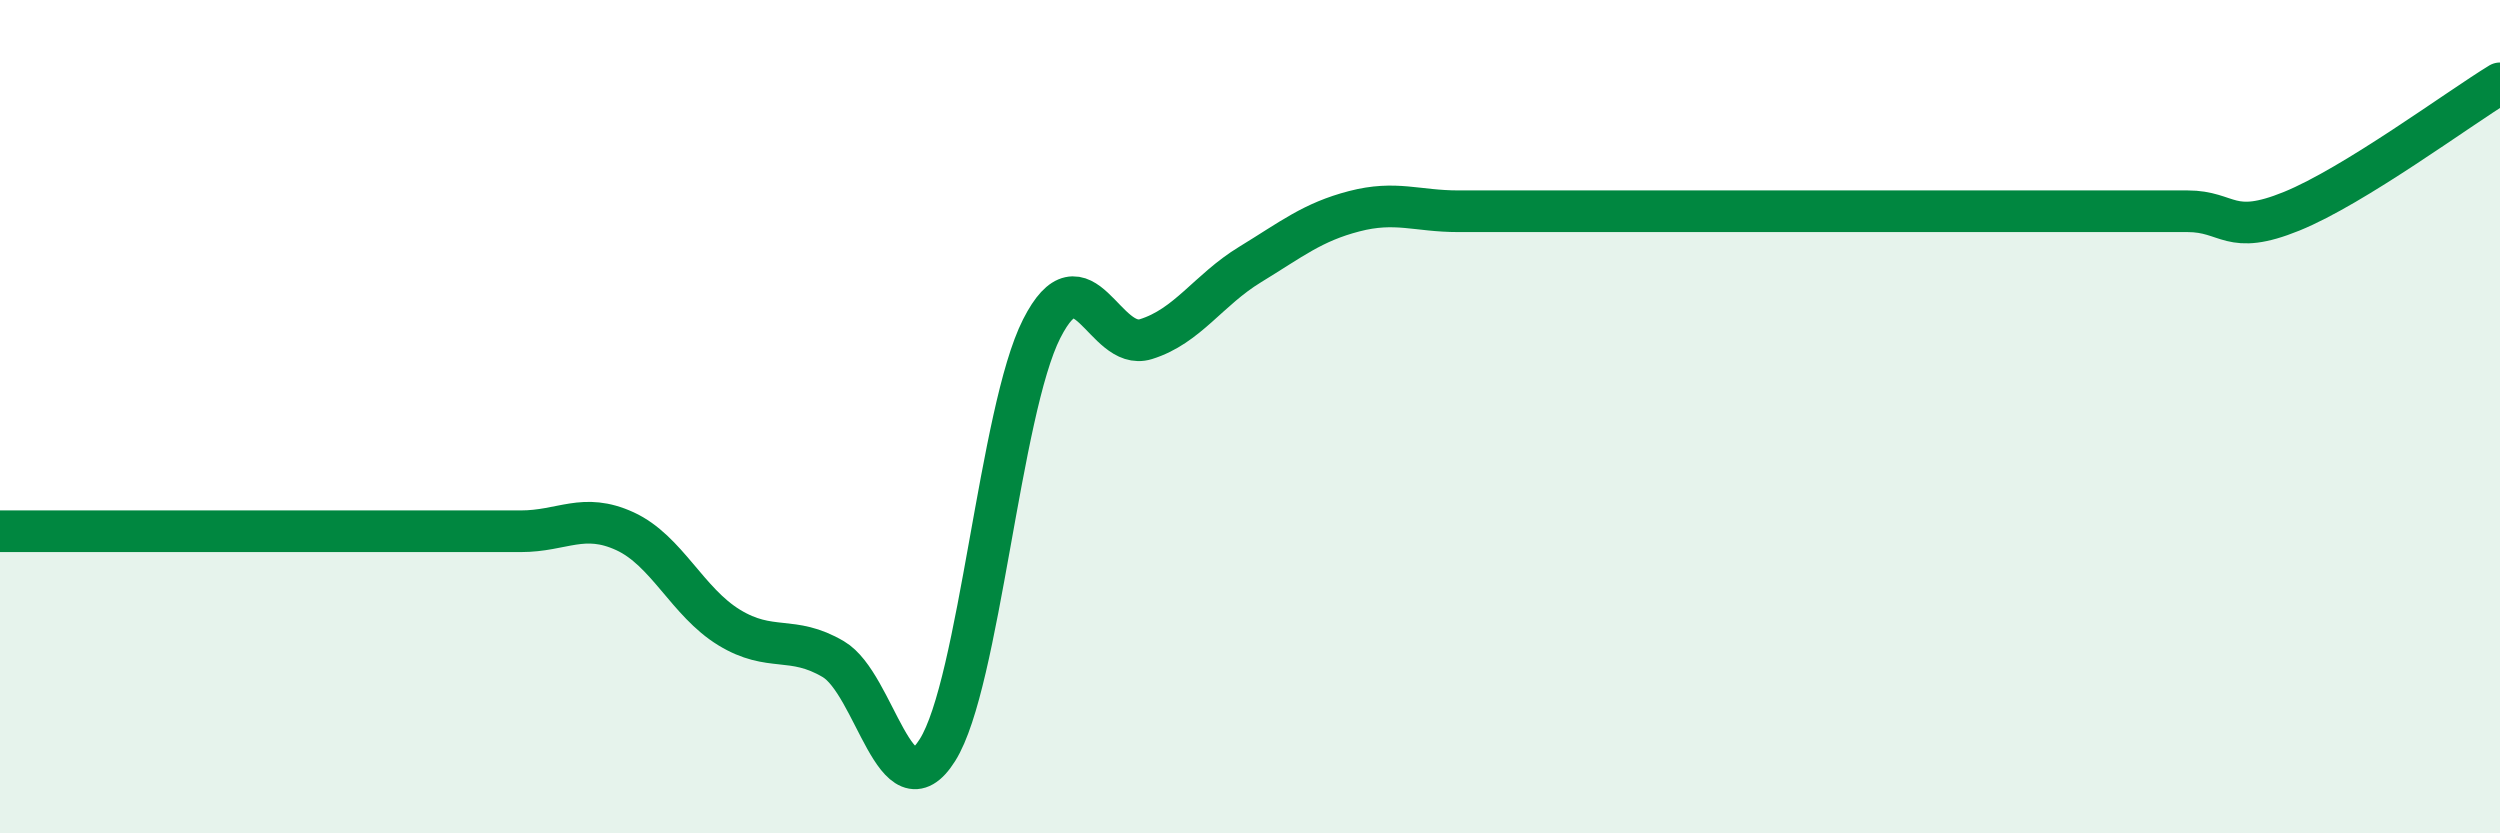 
    <svg width="60" height="20" viewBox="0 0 60 20" xmlns="http://www.w3.org/2000/svg">
      <path
        d="M 0,12.75 C 0.5,12.75 1.5,12.75 2.5,12.75 C 3.5,12.75 4,12.75 5,12.75 C 6,12.75 6.5,12.75 7.5,12.75 C 8.5,12.75 9,12.75 10,12.75 C 11,12.75 11.5,12.75 12.5,12.75 C 13.5,12.75 14,12.29 15,12.75 C 16,13.21 16.5,14.45 17.5,15.06 C 18.5,15.67 19,15.23 20,15.82 C 21,16.41 21.5,19.59 22.5,18 C 23.5,16.41 24,9.86 25,7.89 C 26,5.92 26.5,8.45 27.5,8.14 C 28.5,7.83 29,6.96 30,6.35 C 31,5.74 31.5,5.33 32.5,5.07 C 33.5,4.81 34,5.07 35,5.07 C 36,5.07 36.5,5.07 37.5,5.07 C 38.5,5.07 39,5.07 40,5.07 C 41,5.07 41.5,5.07 42.5,5.07 C 43.5,5.07 44,5.07 45,5.07 C 46,5.07 46.5,5.07 47.5,5.07 C 48.5,5.07 49,5.07 50,5.07 C 51,5.07 51.5,5.07 52.5,5.07 C 53.5,5.07 53.5,5.68 55,5.07 C 56.5,4.46 59,2.61 60,2L60 20L0 20Z"
        fill="#008740"
        opacity="0.1"
        stroke-linecap="round"
        stroke-linejoin="round"
      />
      <path
        d="M 0,12.75 C 0.5,12.75 1.5,12.75 2.5,12.75 C 3.5,12.75 4,12.75 5,12.75 C 6,12.75 6.5,12.75 7.5,12.75 C 8.5,12.75 9,12.75 10,12.75 C 11,12.75 11.5,12.75 12.5,12.75 C 13.5,12.75 14,12.29 15,12.75 C 16,13.21 16.5,14.45 17.5,15.06 C 18.5,15.67 19,15.23 20,15.82 C 21,16.41 21.5,19.59 22.5,18 C 23.5,16.41 24,9.86 25,7.89 C 26,5.92 26.5,8.45 27.5,8.14 C 28.5,7.83 29,6.96 30,6.35 C 31,5.74 31.5,5.33 32.5,5.07 C 33.5,4.81 34,5.07 35,5.07 C 36,5.07 36.5,5.07 37.5,5.07 C 38.5,5.07 39,5.07 40,5.07 C 41,5.07 41.5,5.07 42.5,5.07 C 43.5,5.07 44,5.07 45,5.07 C 46,5.07 46.5,5.07 47.5,5.07 C 48.5,5.07 49,5.07 50,5.07 C 51,5.07 51.5,5.07 52.5,5.07 C 53.5,5.07 53.5,5.68 55,5.07 C 56.5,4.46 59,2.61 60,2"
        stroke="#008740"
        stroke-width="1"
        fill="none"
        stroke-linecap="round"
        stroke-linejoin="round"
      />
    </svg>
  